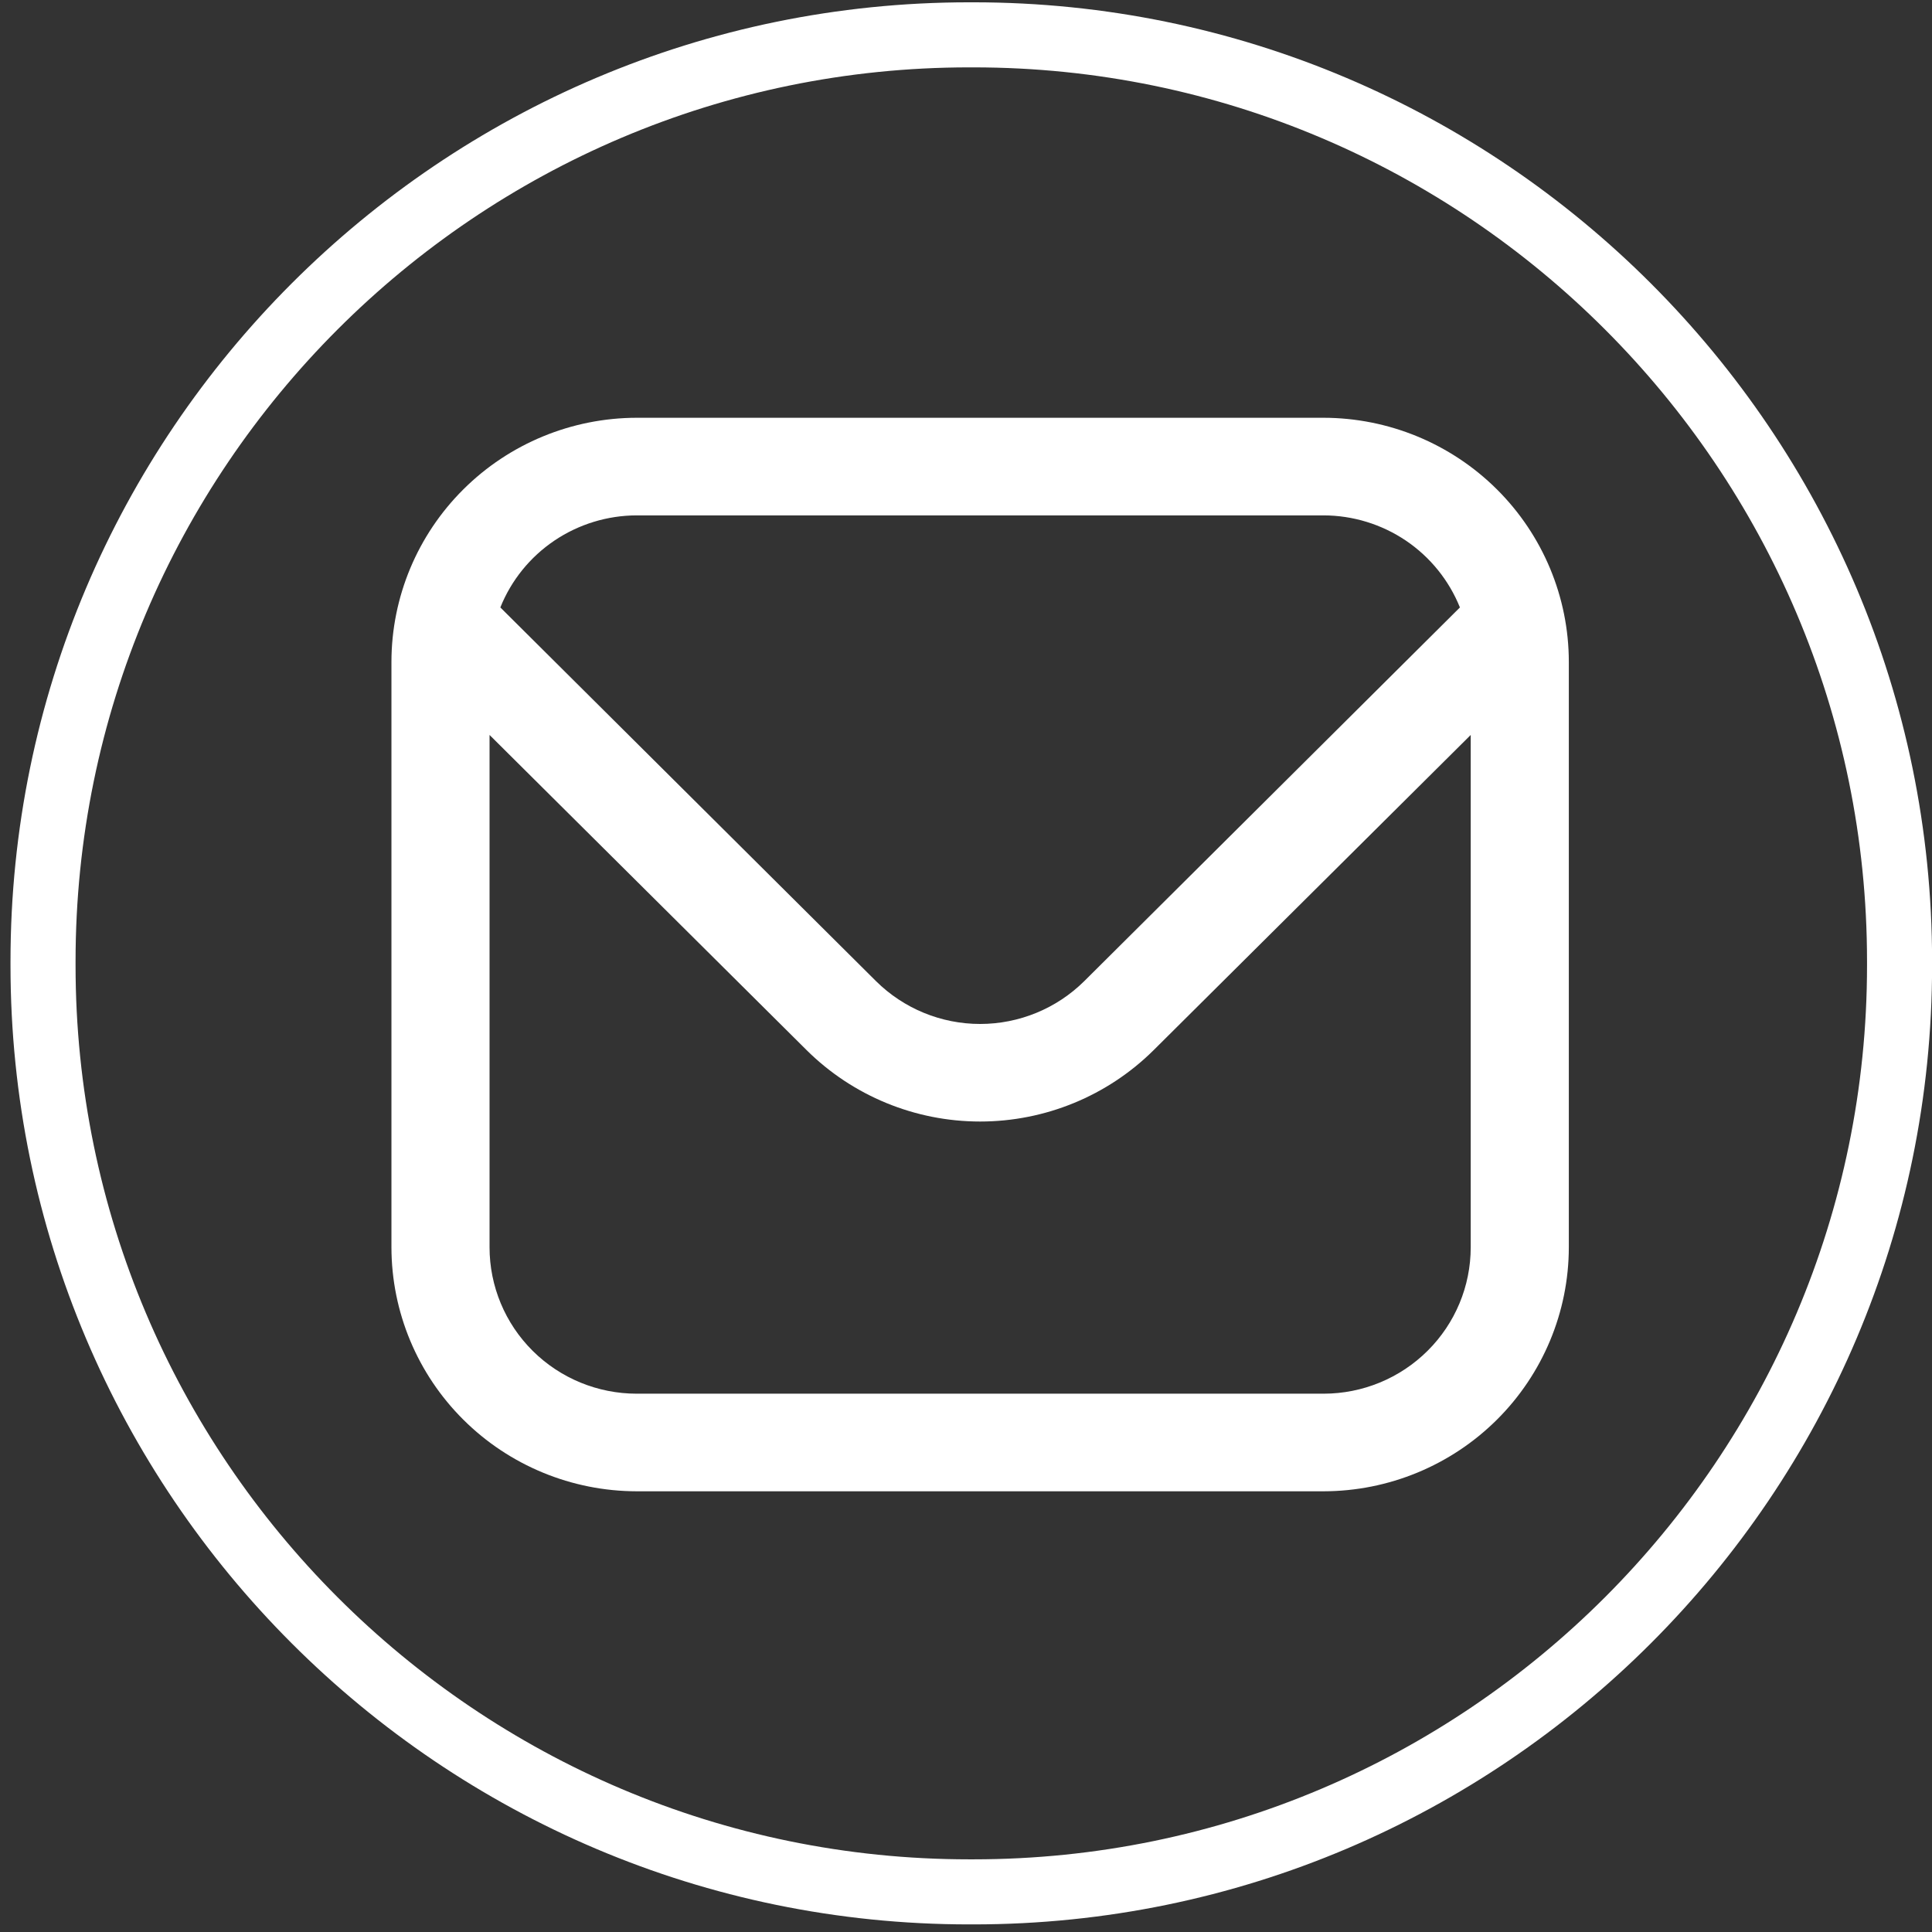 <svg width="46" height="46" viewBox="0 0 46 46" fill="none" xmlns="http://www.w3.org/2000/svg">
<rect x="0" y="0" width="46" height="46" fill="#333333" stroke="none"/>
<path d="M23.176 45.819H23.076C10.49 45.819 0.25 35.577 0.25 22.987V22.887C0.25 10.297 10.49 0.055 23.076 0.055H23.176C35.762 0.055 46.002 10.297 46.002 22.887V22.987C46.002 35.577 35.762 45.819 23.176 45.819ZM23.076 1.604C11.343 1.604 1.799 11.151 1.799 22.887V22.987C1.799 34.723 11.343 44.27 23.076 44.27H23.176C34.909 44.27 44.453 34.723 44.453 22.987V22.887C44.453 11.151 34.909 1.604 23.176 1.604H23.076Z" fill="white"/>
<path d="M31.513 9.947H15.16C13.612 9.949 12.127 10.562 11.033 11.651C9.938 12.74 9.322 14.216 9.32 15.756V29.698C9.322 31.238 9.938 32.714 11.033 33.803C12.127 34.892 13.612 35.505 15.16 35.507H31.513C33.061 35.505 34.545 34.892 35.64 33.803C36.735 32.714 37.351 31.238 37.353 29.698V15.756C37.351 14.216 36.735 12.74 35.64 11.651C34.545 10.562 33.061 9.949 31.513 9.947ZM15.16 12.271H31.513C32.212 12.272 32.895 12.482 33.474 12.872C34.052 13.263 34.5 13.817 34.76 14.463L25.815 23.361C25.157 24.013 24.265 24.38 23.336 24.38C22.407 24.38 21.516 24.013 20.858 23.361L11.913 14.463C12.172 13.817 12.62 13.263 13.199 12.872C13.778 12.482 14.461 12.272 15.16 12.271ZM31.513 33.183H15.16C14.231 33.183 13.339 32.816 12.682 32.162C12.025 31.509 11.656 30.622 11.656 29.698V17.499L19.206 25.004C20.303 26.092 21.788 26.703 23.336 26.703C24.885 26.703 26.37 26.092 27.467 25.004L35.017 17.499V29.698C35.017 30.622 34.648 31.509 33.99 32.162C33.333 32.816 32.442 33.183 31.513 33.183Z" fill="white"/>
</svg>
